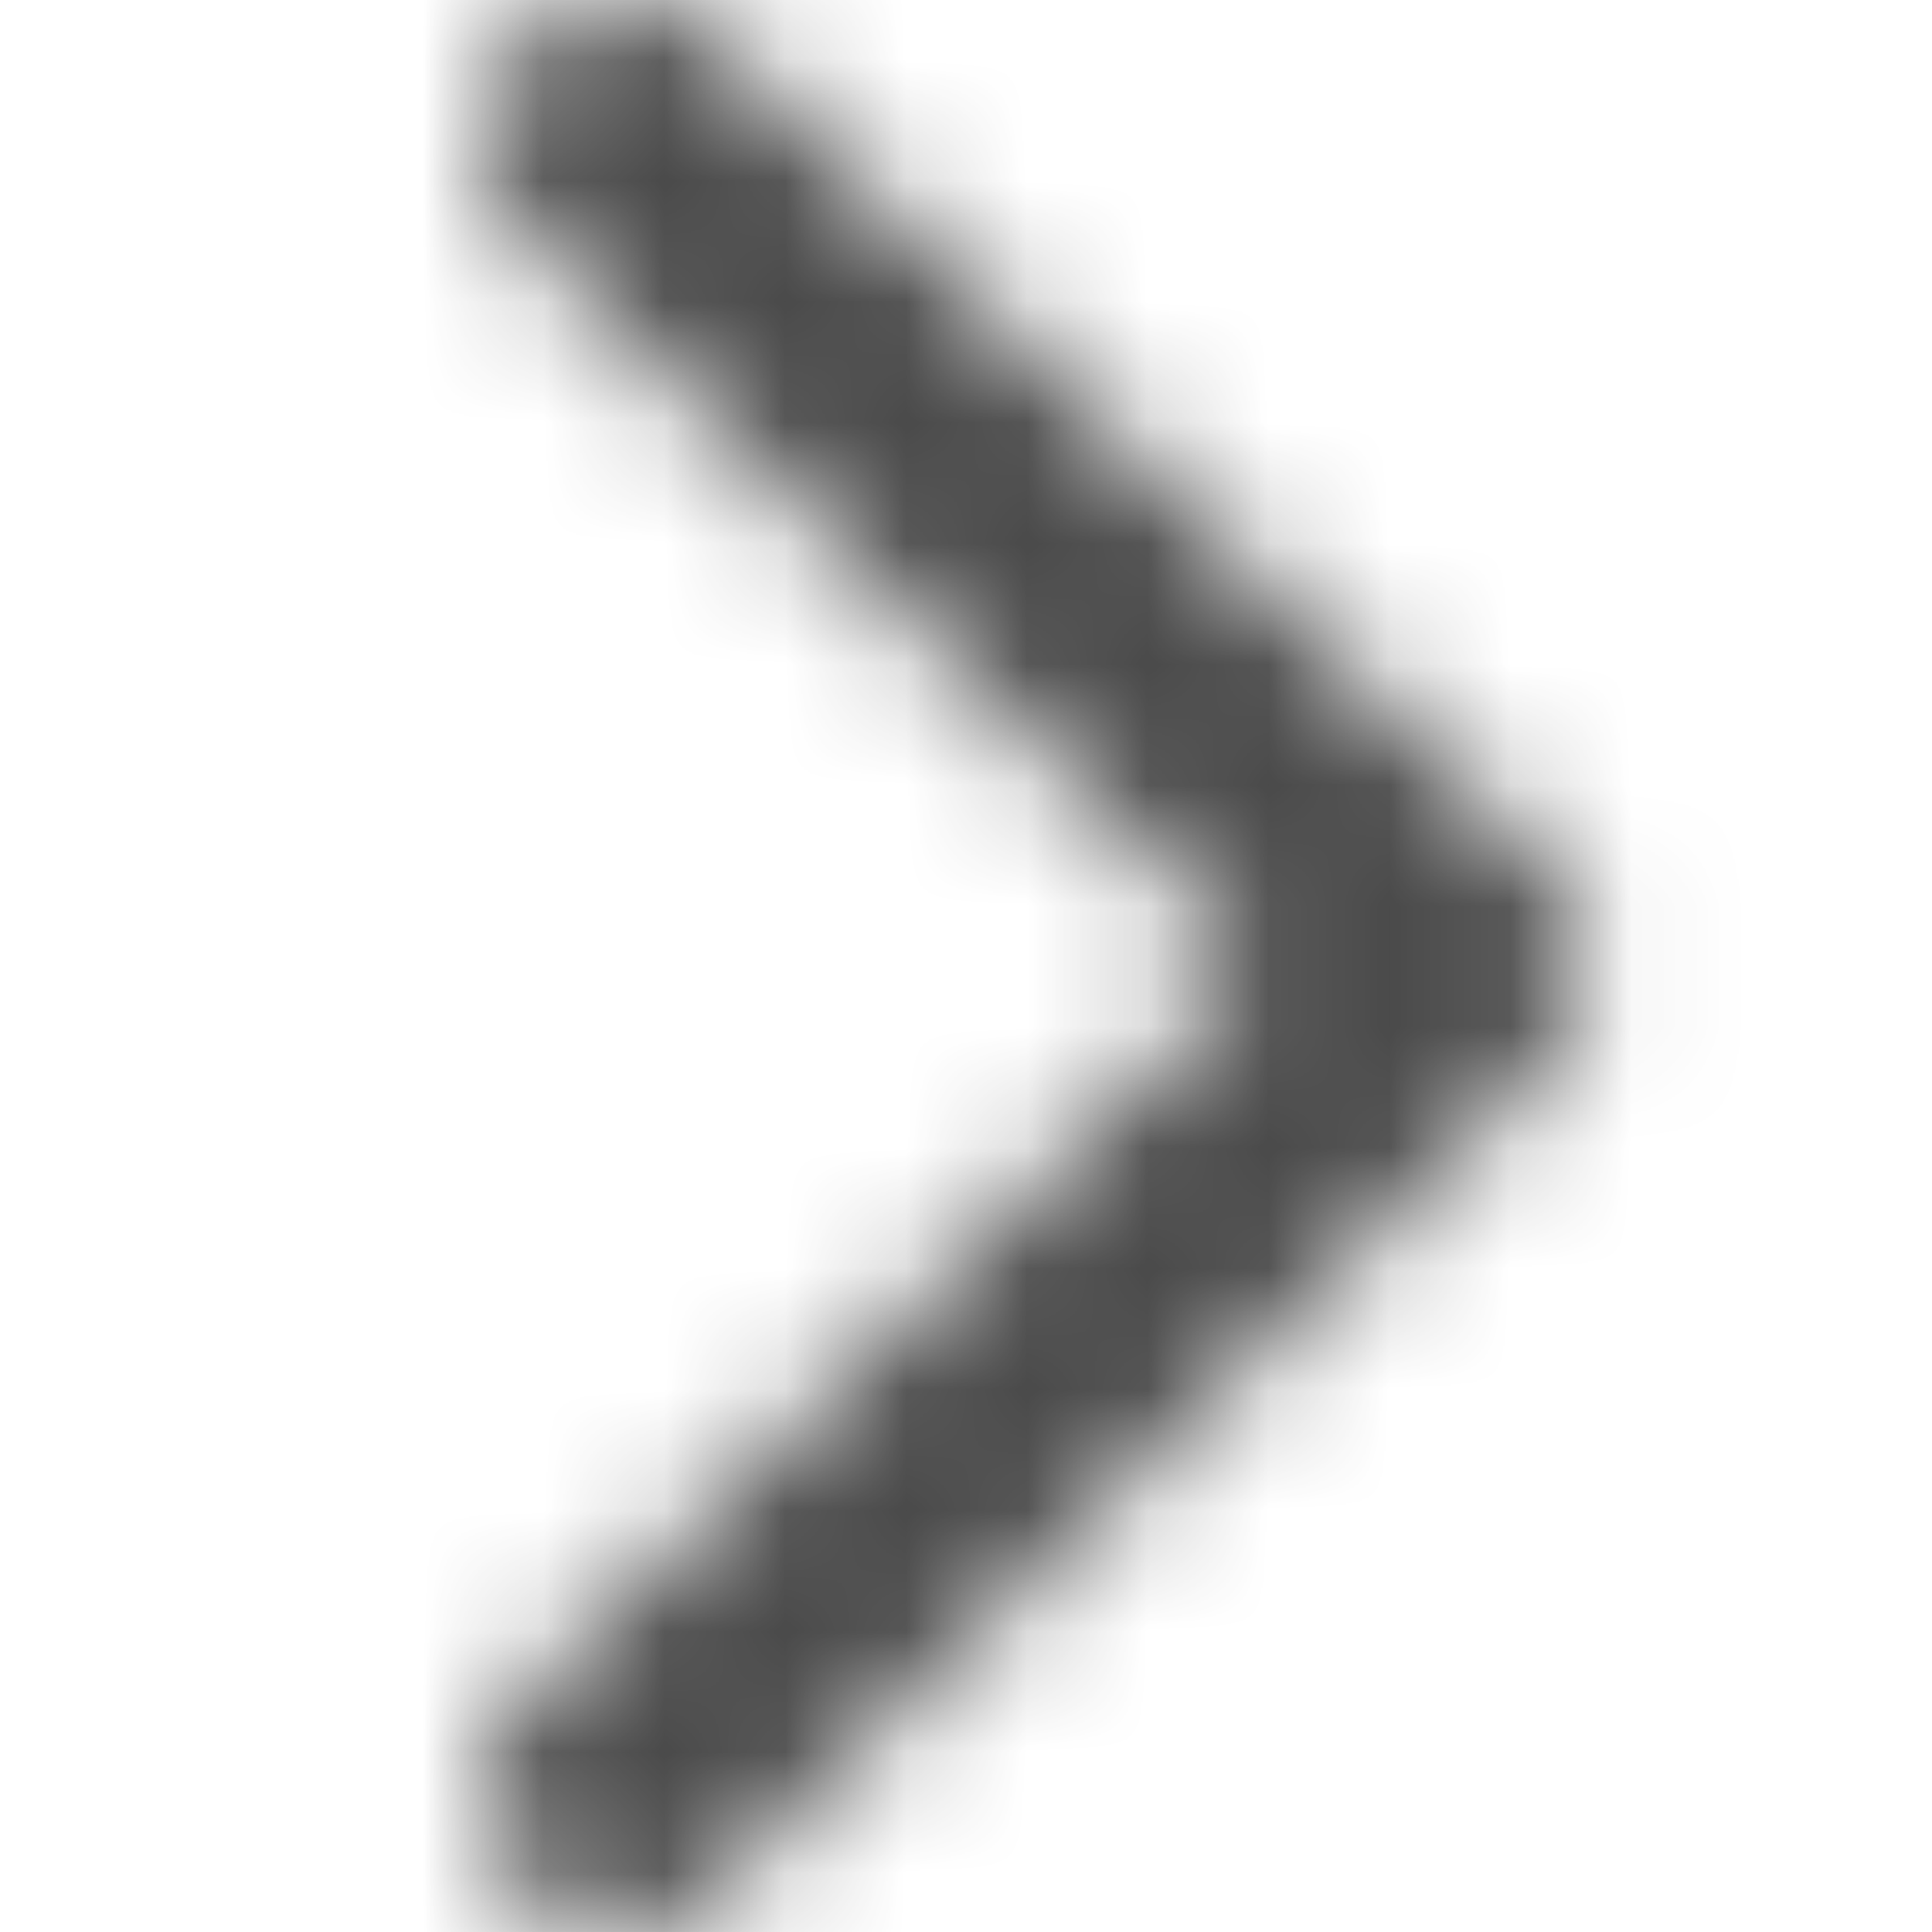 <?xml version="1.0" encoding="UTF-8"?>
<svg width="16px" height="16px" viewBox="0 0 16 16" version="1.1" xmlns="http://www.w3.org/2000/svg" xmlns:xlink="http://www.w3.org/1999/xlink">
    <title>icon/chevron-right</title>
    <defs>
        <path d="M5.143,16 C4.85,16 4.558,15.888 4.335,15.665 C3.888,15.219 3.888,14.496 4.335,14.049 L10.386,8 L4.335,1.951 C3.888,1.504 3.888,0.781 4.335,0.335 C4.781,-0.112 5.504,-0.112 5.951,0.335 L12.808,7.192 C13.255,7.638 13.255,8.362 12.808,8.808 L5.951,15.665 C5.728,15.889 5.436,16 5.143,16 Z" id="path-1"></path>
    </defs>
    <g id="icon/chevron-right" stroke="none" stroke-width="1" fill="none" fill-rule="evenodd">
        <mask id="mask-2" fill="white">
            <use xlink:href="#path-1"></use>
        </mask>
        <use id="Path" ffill="#4a4a4a" fill-rule="nonzero" xlink:href="#path-1"></use>
        <g id="colour/primary-black" mask="url(#mask-2)" fill="#4a4a4a">
            <rect id="Rectangle" x="0" y="0" width="16" height="16"></rect>
        </g>
    </g>
</svg>